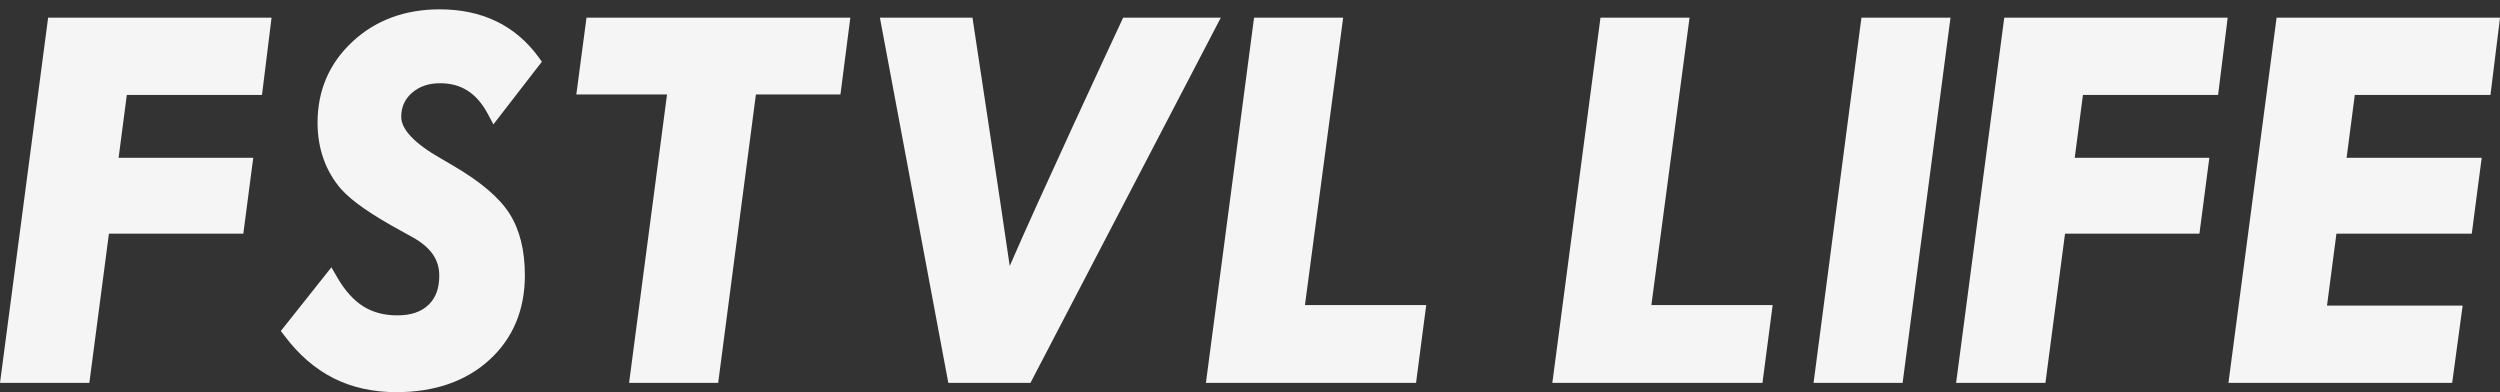 <!-- <svg width="102" height="16" viewBox="0 0 102 16" fill="#FF1A42" xmlns="http://www.w3.org/2000/svg"> -->
<svg width="102" height="16" viewBox="0 0 102 16" fill="#F5F5F5" xmlns="http://www.w3.org/2000/svg">
<rect x="0" y="0" width="102" height="16" fill="#333333" stroke="none"/>
<path d="M0.182 15.46L2.104 0.882H10.898L10.547 3.714H5.033L4.656 6.599H10.15L9.787 9.373H4.303L3.504 15.46H0.182Z" />
<path d="M10.717 1.041L10.406 3.554H4.893L4.474 6.759H9.968L9.646 9.214H4.163L3.364 15.301H0.364L2.243 1.042H10.717M11.079 0.722H10.717H2.243H1.963L1.927 1L0.048 15.259L0 15.62H0.365H3.365H3.645L3.682 15.342L4.444 9.533H9.647H9.928L9.964 9.255L10.285 6.8L10.333 6.439H9.969H4.839L5.174 3.874H10.407H10.689L10.724 3.594L11.035 1.081L11.079 0.722Z" />
<path d="M16.168 15.84C15.245 15.84 14.408 15.654 13.681 15.287C12.954 14.921 12.3 14.354 11.736 13.604L11.661 13.506L13.501 11.189L13.618 11.393C13.941 11.952 14.316 12.369 14.734 12.633C15.148 12.895 15.643 13.027 16.207 13.027C16.798 13.027 17.264 12.869 17.592 12.556C17.922 12.24 18.083 11.813 18.083 11.249C18.083 10.89 17.99 10.578 17.799 10.297C17.607 10.014 17.307 9.759 16.909 9.538C16.804 9.48 16.652 9.395 16.452 9.285C15.256 8.634 14.471 8.091 14.053 7.626C13.748 7.279 13.513 6.88 13.354 6.438C13.196 5.998 13.116 5.516 13.116 5.005C13.116 3.738 13.579 2.665 14.491 1.815C15.401 0.97 16.562 0.54 17.941 0.54C18.773 0.54 19.523 0.698 20.172 1.009C20.823 1.321 21.384 1.795 21.839 2.418L21.91 2.515L20.156 4.782L20.04 4.564C19.8 4.117 19.505 3.78 19.16 3.562C18.818 3.346 18.414 3.237 17.96 3.237C17.451 3.237 17.026 3.384 16.698 3.674C16.37 3.964 16.211 4.322 16.211 4.772C16.211 5.35 16.78 5.965 17.902 6.6C18.118 6.724 18.298 6.829 18.423 6.905C19.51 7.543 20.262 8.184 20.657 8.807C21.054 9.434 21.256 10.249 21.256 11.23C21.256 12.601 20.785 13.726 19.855 14.572C18.93 15.413 17.689 15.84 16.168 15.84Z" />
<path d="M17.941 0.701C18.752 0.701 19.473 0.852 20.103 1.154C20.733 1.455 21.269 1.908 21.71 2.513L20.181 4.489C19.927 4.015 19.616 3.662 19.246 3.428C18.876 3.194 18.448 3.077 17.96 3.077C17.409 3.077 16.952 3.237 16.592 3.555C16.232 3.873 16.051 4.279 16.051 4.772C16.051 5.415 16.642 6.071 17.823 6.74C18.05 6.869 18.223 6.97 18.339 7.042C19.411 7.672 20.138 8.288 20.521 8.892C20.904 9.496 21.096 10.275 21.096 11.23C21.096 12.561 20.646 13.636 19.747 14.454C18.848 15.272 17.655 15.681 16.168 15.681C15.265 15.681 14.46 15.502 13.752 15.146C13.045 14.789 12.415 14.243 11.863 13.509L13.479 11.473C13.816 12.058 14.206 12.49 14.648 12.769C15.09 13.049 15.609 13.188 16.206 13.188C16.843 13.188 17.341 13.016 17.702 12.672C18.062 12.328 18.242 11.853 18.242 11.25C18.242 10.86 18.138 10.513 17.931 10.208C17.723 9.903 17.408 9.633 16.986 9.399C16.882 9.341 16.729 9.256 16.528 9.146C15.359 8.51 14.573 7.968 14.171 7.52C13.879 7.189 13.656 6.811 13.504 6.385C13.351 5.96 13.275 5.501 13.275 5.007C13.275 3.78 13.717 2.756 14.599 1.934C15.483 1.111 16.596 0.701 17.941 0.701ZM17.941 0.381C16.52 0.381 15.322 0.825 14.382 1.699C13.435 2.579 12.956 3.692 12.956 5.005C12.956 5.534 13.039 6.034 13.203 6.492C13.368 6.953 13.613 7.369 13.931 7.73C14.364 8.211 15.163 8.765 16.375 9.425C16.599 9.548 16.746 9.629 16.829 9.676C17.207 9.886 17.488 10.124 17.666 10.386C17.838 10.64 17.922 10.922 17.922 11.248C17.922 11.767 17.778 12.156 17.481 12.44C17.18 12.727 16.763 12.867 16.206 12.867C15.673 12.867 15.206 12.742 14.819 12.498C14.423 12.248 14.065 11.849 13.756 11.312L13.521 10.906L13.229 11.274L11.612 13.31L11.458 13.503L11.607 13.7C12.186 14.47 12.859 15.052 13.607 15.43C14.358 15.808 15.219 16 16.167 16C17.729 16 19.006 15.559 19.961 14.689C20.926 13.812 21.415 12.648 21.415 11.229C21.415 10.218 21.205 9.373 20.791 8.72C20.377 8.067 19.628 7.428 18.503 6.767C18.377 6.69 18.196 6.584 17.981 6.461C16.927 5.865 16.37 5.28 16.37 4.771C16.37 4.371 16.511 4.051 16.803 3.793C17.106 3.526 17.484 3.396 17.959 3.396C18.389 3.396 18.753 3.495 19.075 3.698C19.395 3.9 19.672 4.217 19.899 4.64L20.131 5.074L20.433 4.684L21.962 2.707L22.109 2.517L21.968 2.323C21.497 1.679 20.916 1.189 20.24 0.865C19.571 0.544 18.797 0.381 17.941 0.381Z" />
<path d="M25.849 15.46L27.398 3.695H23.696L24.07 0.882H34.511L34.149 3.695H30.701L29.161 15.46H25.849Z" />
<path d="M34.329 1.041L34.008 3.535H30.56L29.022 15.301H26.031L27.58 3.535H23.879L24.21 1.041H34.329ZM34.693 0.722H34.329H24.21H23.93L23.892 1L23.562 3.493L23.514 3.854H23.878H27.215L25.714 15.259L25.667 15.621H26.031H29.021H29.302L29.338 15.342L30.841 3.854H34.009H34.29L34.326 3.575L34.647 1.082L34.693 0.722Z" />
<path d="M38.824 15.46L36.093 0.882H39.539L39.56 1.017C39.616 1.389 40.79 9.104 41.12 11.441C42.087 9.116 45.709 1.346 45.883 0.974L45.926 0.882H49.544L41.946 15.46H38.824Z" />
<path d="M49.281 1.041L41.849 15.3H38.956L36.285 1.041H39.402C39.402 1.041 40.979 11.411 41.044 12.086C41.22 11.353 46.028 1.041 46.028 1.041H49.281ZM49.808 0.722H49.281H46.028H45.824L45.738 0.906C45.334 1.772 42.364 8.15 41.197 10.853C40.788 8.031 39.77 1.339 39.718 0.993L39.677 0.722H39.402H36.285H35.9L35.971 1.1L38.642 15.359L38.691 15.62H38.956H41.849H42.043L42.133 15.448L49.565 1.189L49.808 0.722Z" />
<path d="M49.383 15.46L51.305 0.882H54.617L53.059 12.608H58.007L57.634 15.46H49.383Z" />
<path d="M54.435 1.041L52.877 12.768H57.824L57.493 15.3H49.565L51.445 1.041H54.435ZM54.8 0.722H54.435H51.445H51.165L51.129 1L49.249 15.259L49.202 15.62H49.566H57.494H57.775L57.811 15.342L58.142 12.809L58.19 12.448H57.825H53.242L54.753 1.082L54.8 0.722Z" />
<path d="M63.517 15.46L65.439 0.882H68.751L67.193 12.608H72.14L71.767 15.46H63.517Z" />
<path d="M68.569 1.041L67.011 12.768H71.959L71.628 15.3H63.7L65.579 1.041H68.569ZM68.934 0.722H68.569H65.579H65.299L65.263 1L63.383 15.259L63.336 15.62H63.7H71.628H71.909L71.945 15.342L72.277 12.809L72.324 12.448H71.96H67.376L68.886 1.082L68.934 0.722Z" />
<path d="M74.175 15.46L76.087 0.882H79.399L77.487 15.46H74.175Z" />
<path d="M79.217 1.041L77.347 15.3H74.357L76.227 1.041H79.217ZM79.581 0.722H79.217H76.227H75.947L75.91 1L74.041 15.259L73.993 15.62H74.357H77.347H77.627L77.663 15.342L79.533 1.083L79.581 0.722Z" />
<path d="M79.991 15.46L81.913 0.882H90.708L90.356 3.714H84.843L84.466 6.599H89.959L89.596 9.373H84.112L83.313 15.46H79.991Z" />
<path d="M90.527 1.041L90.215 3.554H84.702L84.284 6.759H89.777L89.456 9.214H83.972L83.173 15.301H80.173L82.053 1.042H90.527M90.888 0.722H90.527H82.053H81.773L81.737 1L79.857 15.259L79.809 15.62H80.174H83.174H83.454L83.49 15.342L84.253 9.533H89.456H89.737L89.773 9.254L90.094 6.799L90.142 6.438H89.778H84.649L84.984 3.873H90.216H90.499L90.533 3.593L90.845 1.08L90.888 0.722Z" />
<path d="M91.102 15.46L93.024 0.882H101.819L101.467 3.714H95.934L95.557 6.599H101.07L100.707 9.373H95.184L94.758 12.628H100.292L99.908 15.46H91.102Z" />
<path d="M101.638 1.041L101.326 3.554H95.794L95.376 6.759H100.888L100.567 9.214H95.044L94.576 12.788H100.108L99.767 15.301H91.284L93.165 1.041H101.638ZM102 0.722H101.638H93.165H92.885L92.848 1L90.968 15.259L90.921 15.62H91.285H99.769H100.048L100.086 15.343L100.427 12.83L100.476 12.468H100.11H94.942L95.326 9.533H100.568H100.848L100.885 9.254L101.206 6.799L101.254 6.438H100.89H95.741L96.076 3.873H101.328H101.611L101.645 3.593L101.957 1.08L102 0.722Z" />
</svg>

